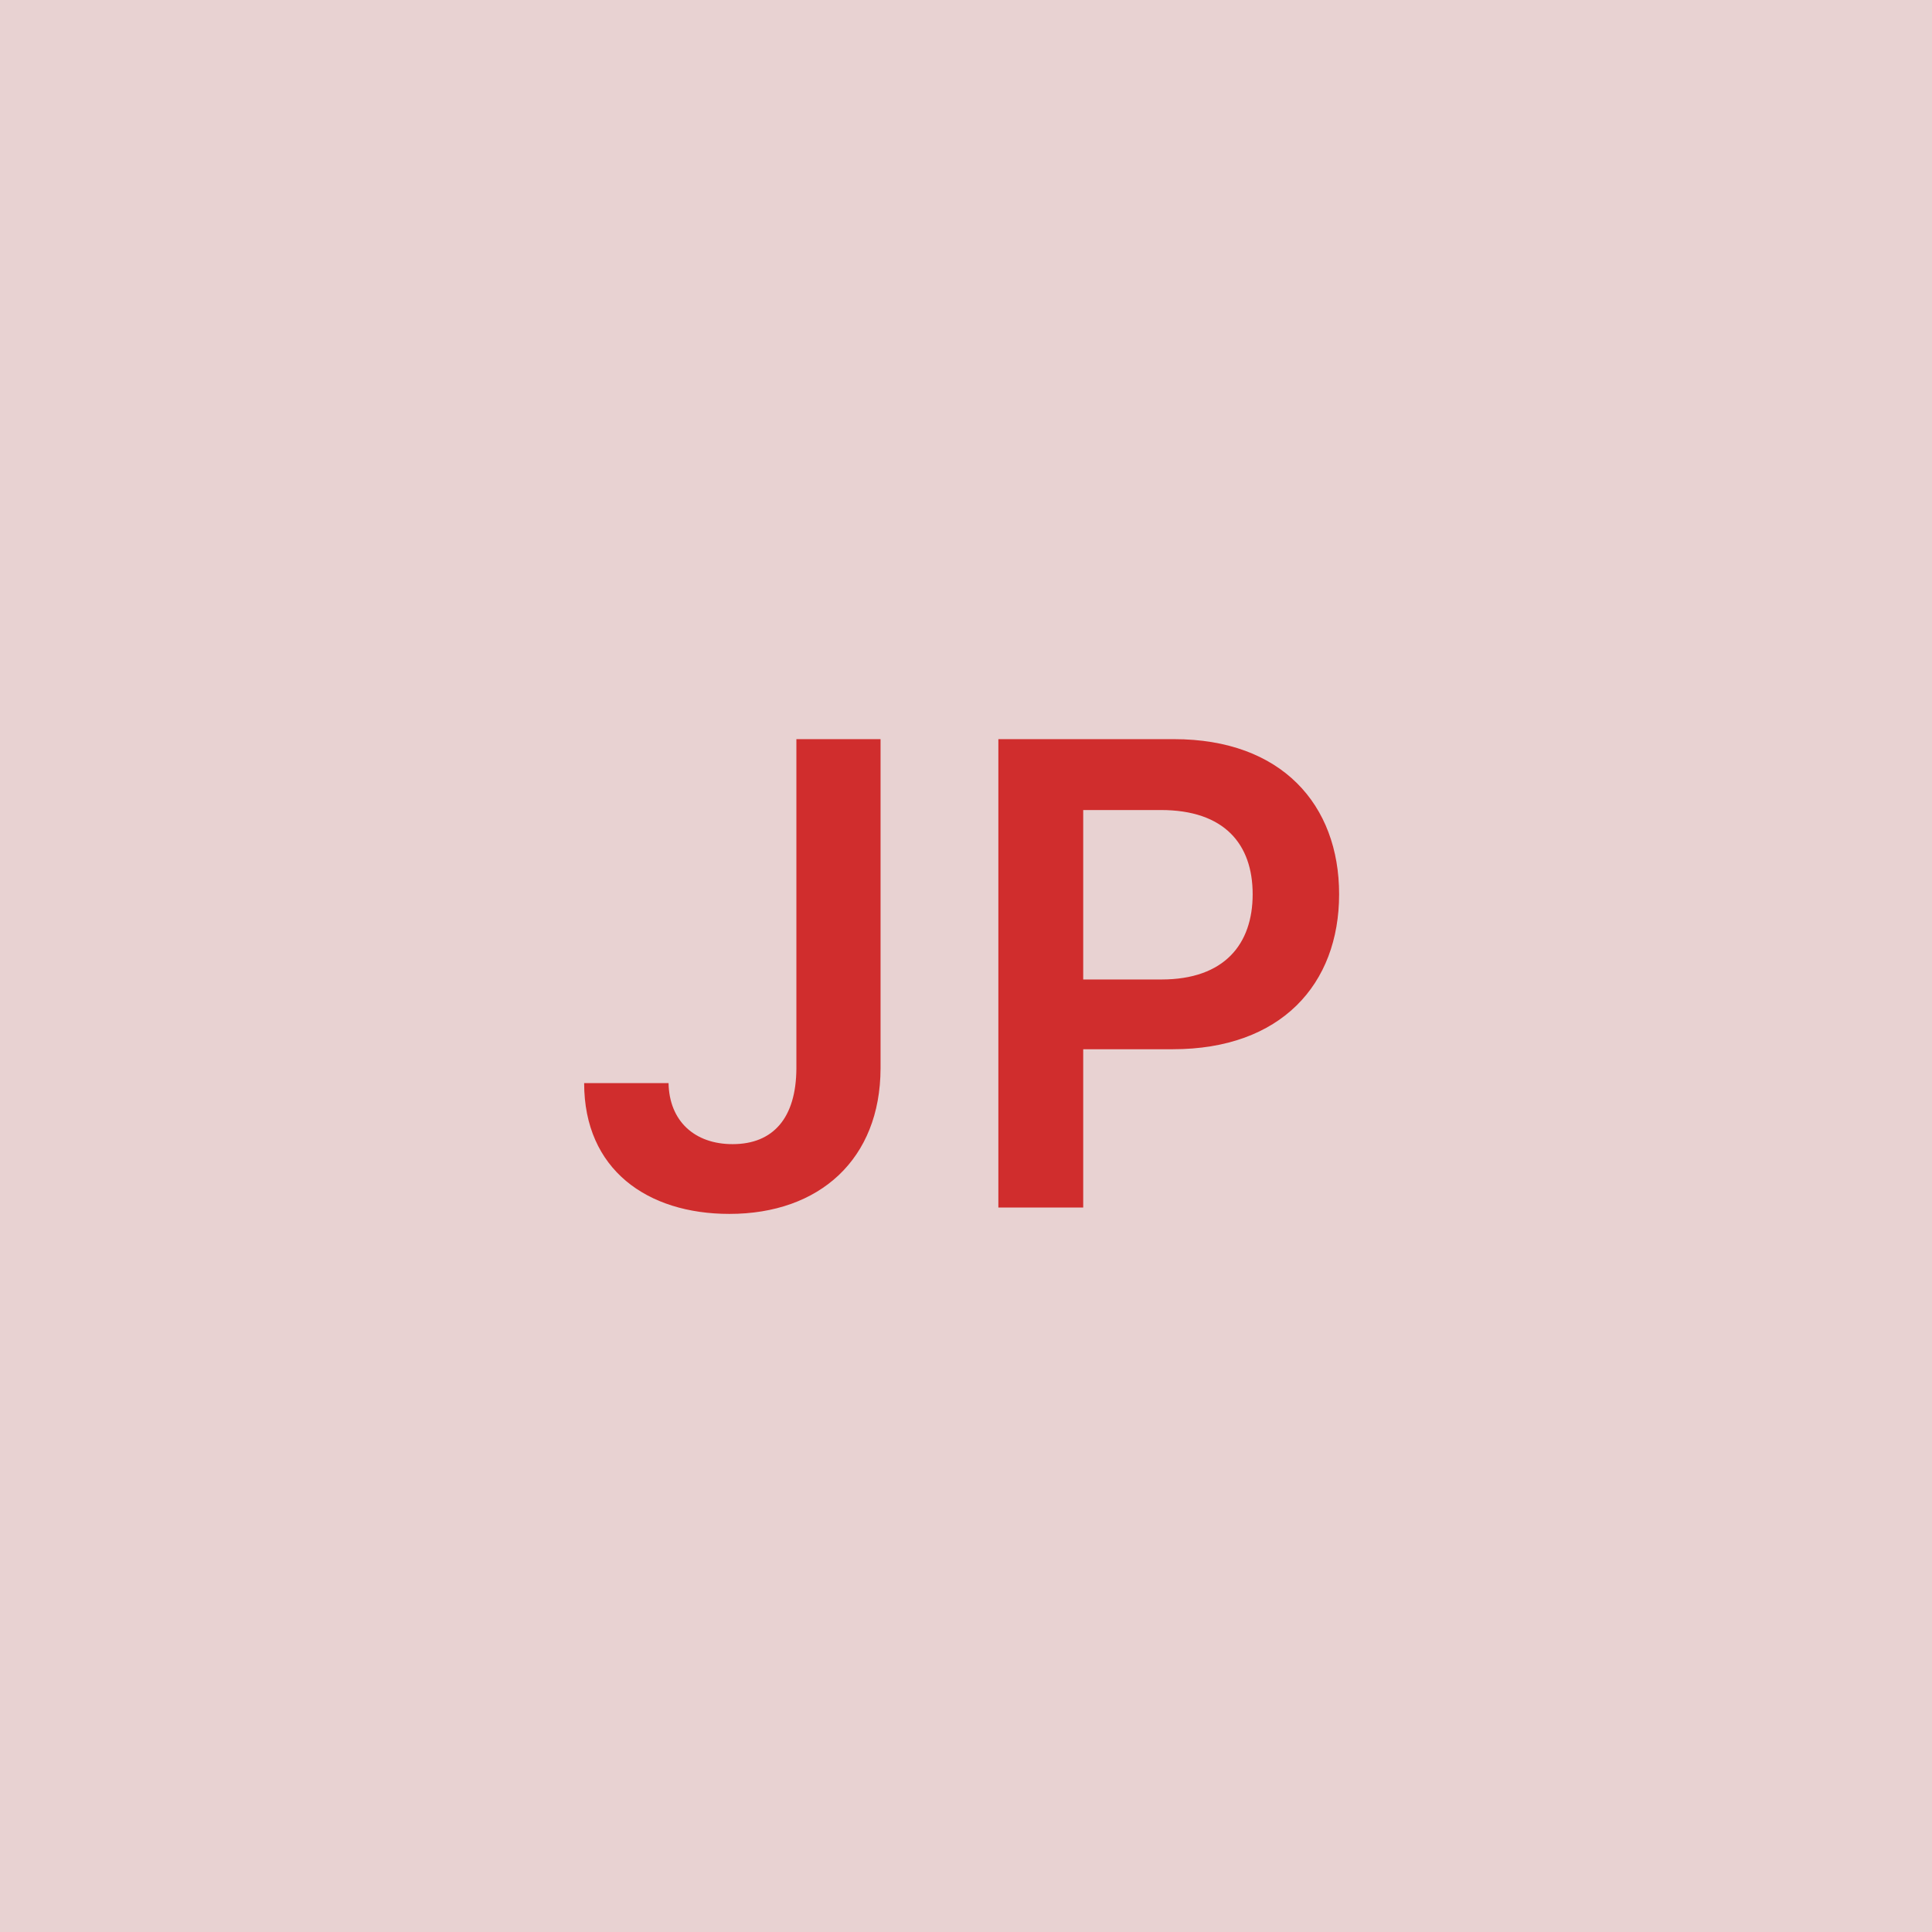 <svg width="48" height="48" viewBox="0 0 48 48" fill="none" xmlns="http://www.w3.org/2000/svg"><g clip-path="url(#clip0_4_4940)"><rect width="48" height="48" fill="#E8D2D2"/><path d="M19.786 18.364V26.546C19.78 27.773 19.212 28.426 18.201 28.426C17.257 28.426 16.627 27.852 16.61 26.909H14.513C14.513 29.057 16.081 30.159 18.121 30.159C20.365 30.159 21.871 28.796 21.877 26.546V18.364H19.786ZM24.804 30H26.912V26.068H29.139C31.826 26.068 33.27 24.454 33.27 22.216C33.27 19.994 31.843 18.364 29.167 18.364H24.804V30ZM26.912 24.335V20.125H28.843C30.423 20.125 31.122 20.977 31.122 22.216C31.122 23.454 30.423 24.335 28.855 24.335H26.912Z" fill="#D02D2D"/></g><defs><clipPath id="clip0_4_4940"><rect width="48" height="48" fill="white"/></clipPath></defs></svg>
